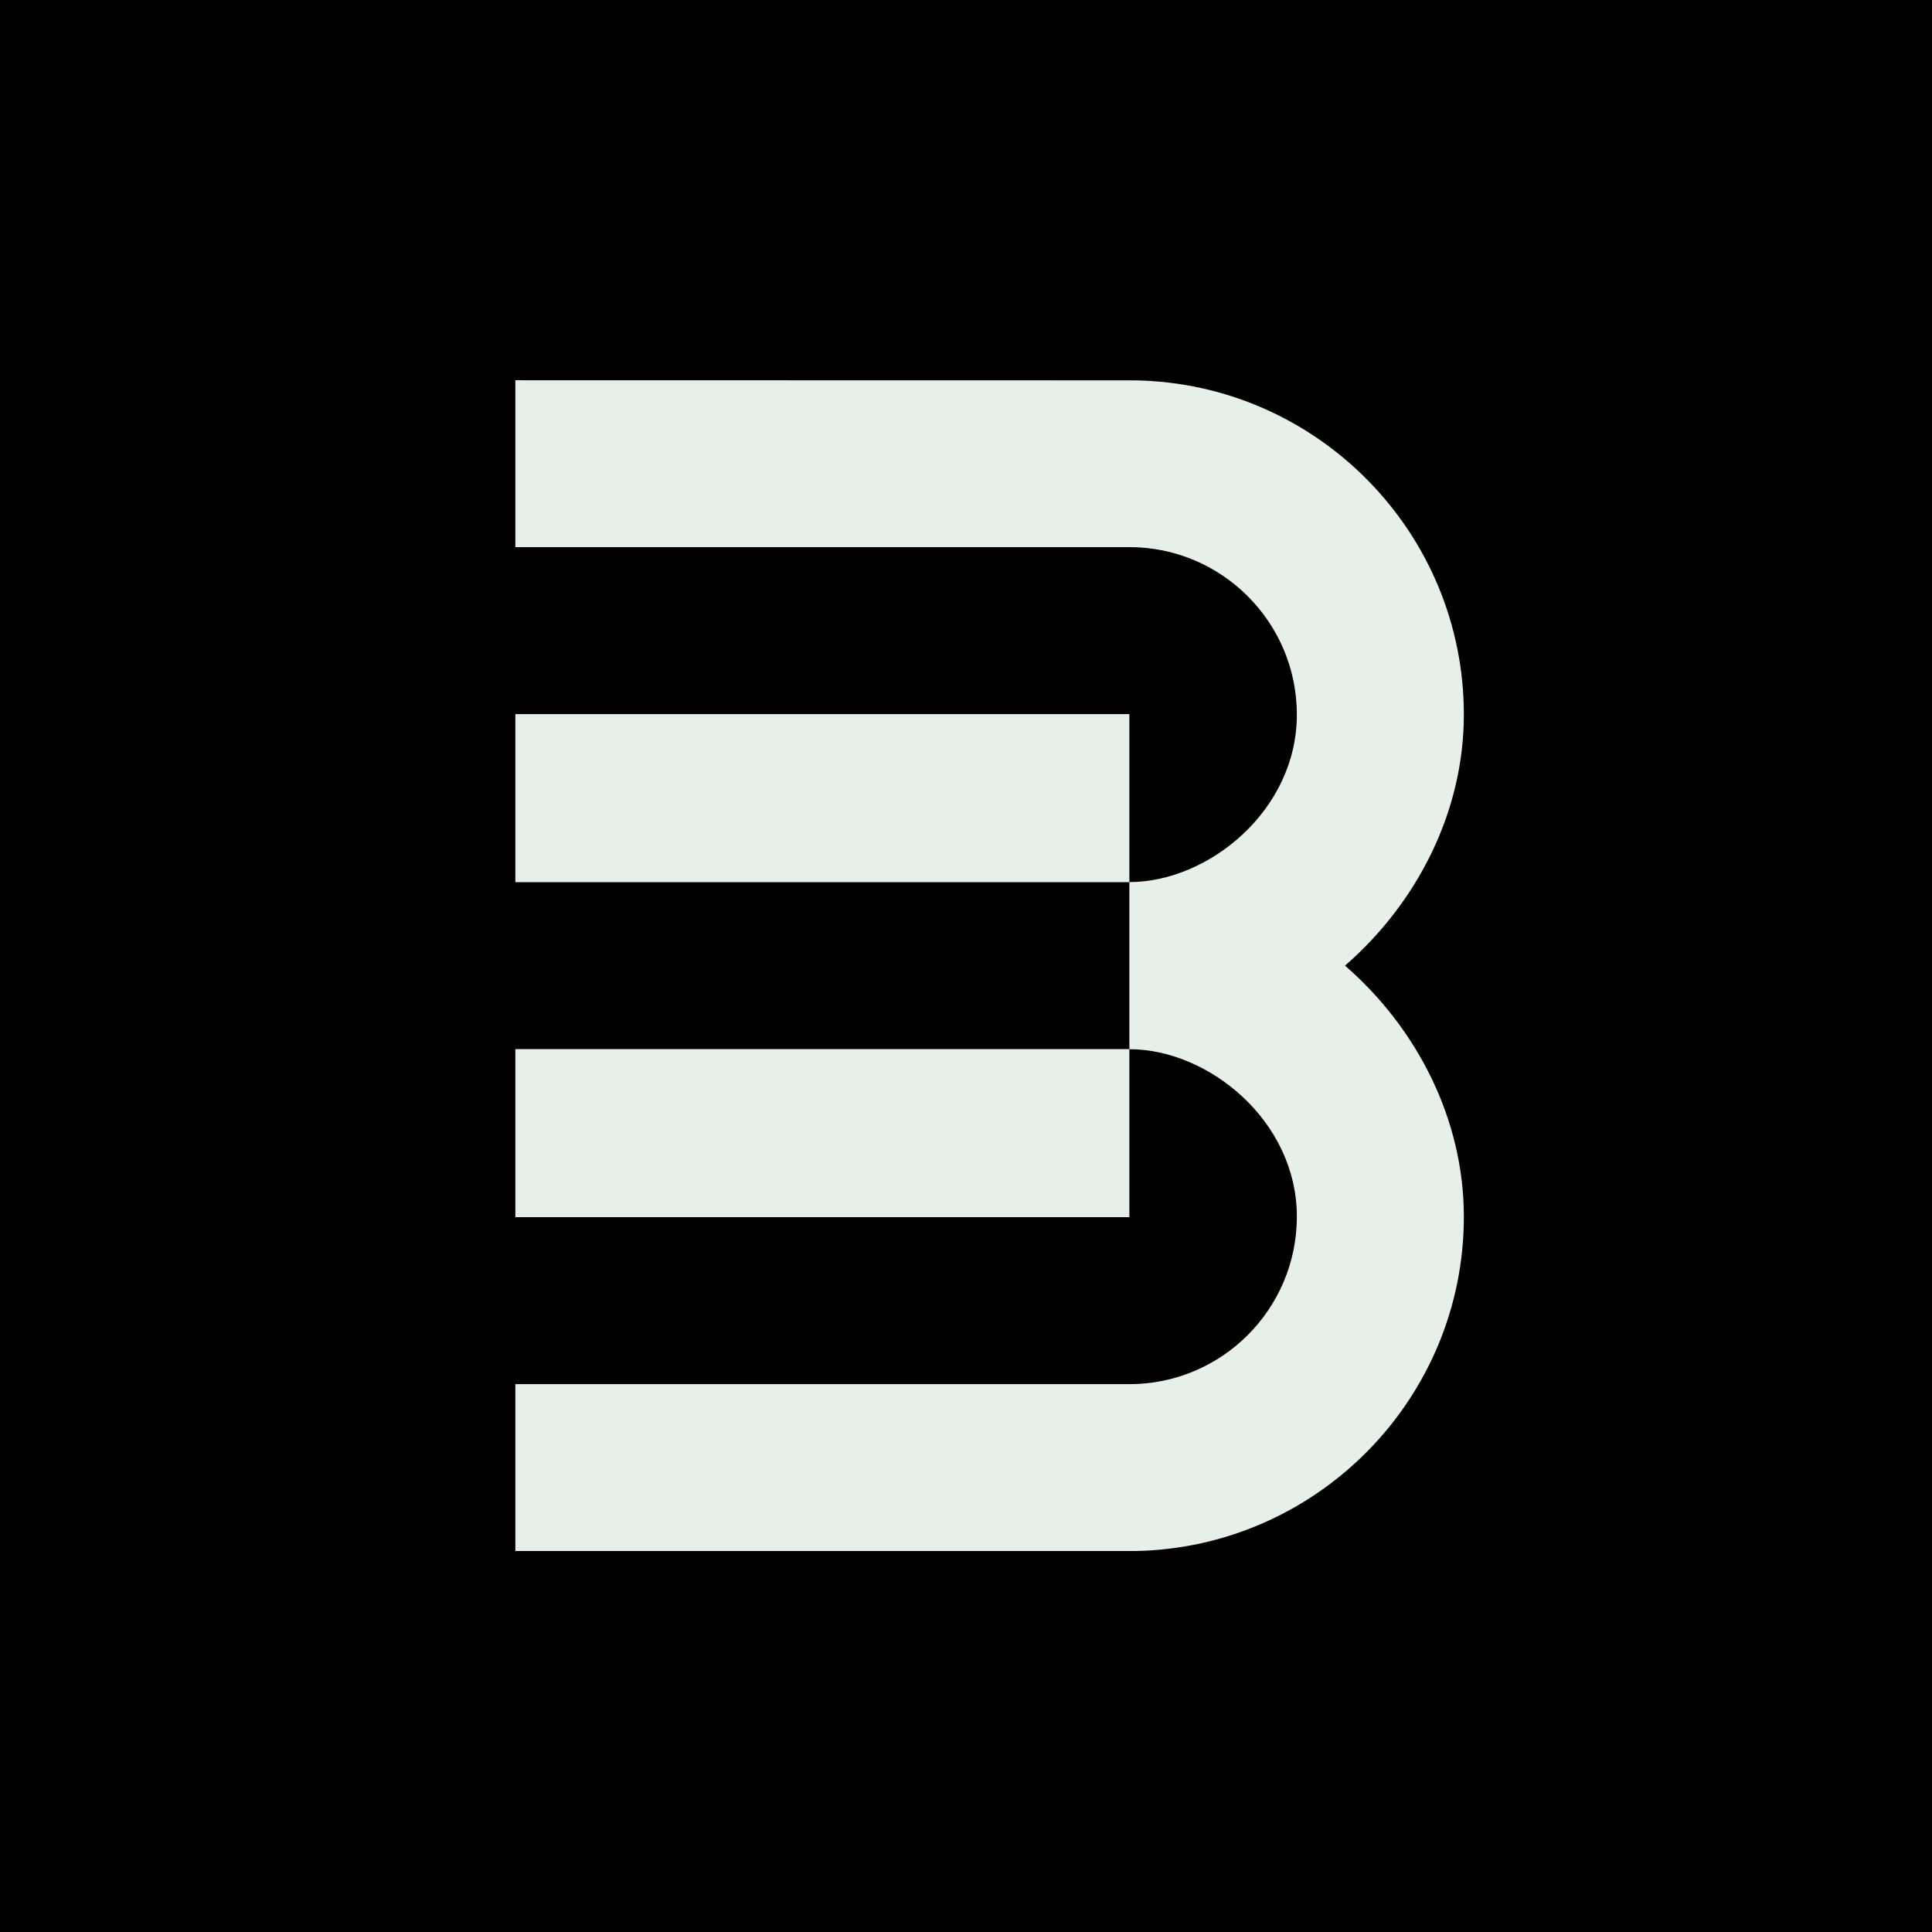 <?xml version="1.0" encoding="UTF-8"?><svg id="Layer_1" xmlns="http://www.w3.org/2000/svg" version="1.1" viewBox="0 0 16 16"><defs><style> .st0 { fill: #e6f0e9; } </style></defs><rect width="16" height="16"/><path id="Icon" class="st0" d="M11.14,7.996c.594-.517.983-1.27.983-2.078,0-1.511-1.216-2.742-2.721-2.768h0s-5.134-.001-5.134-.001v1.382h5.085c.765,0,1.387.622,1.387,1.387,0,.794-.732,1.387-1.387,1.387v-1.391h-5.085v1.392h5.085v1.382h-5.085v1.392h5.085v-1.391c.655,0,1.387.593,1.387,1.387,0,.765-.622,1.387-1.387,1.387h-5.085v1.382h5.134c1.505-.028,2.721-1.259,2.721-2.769,0-.808-.389-1.562-.983-2.078Z"/></svg>